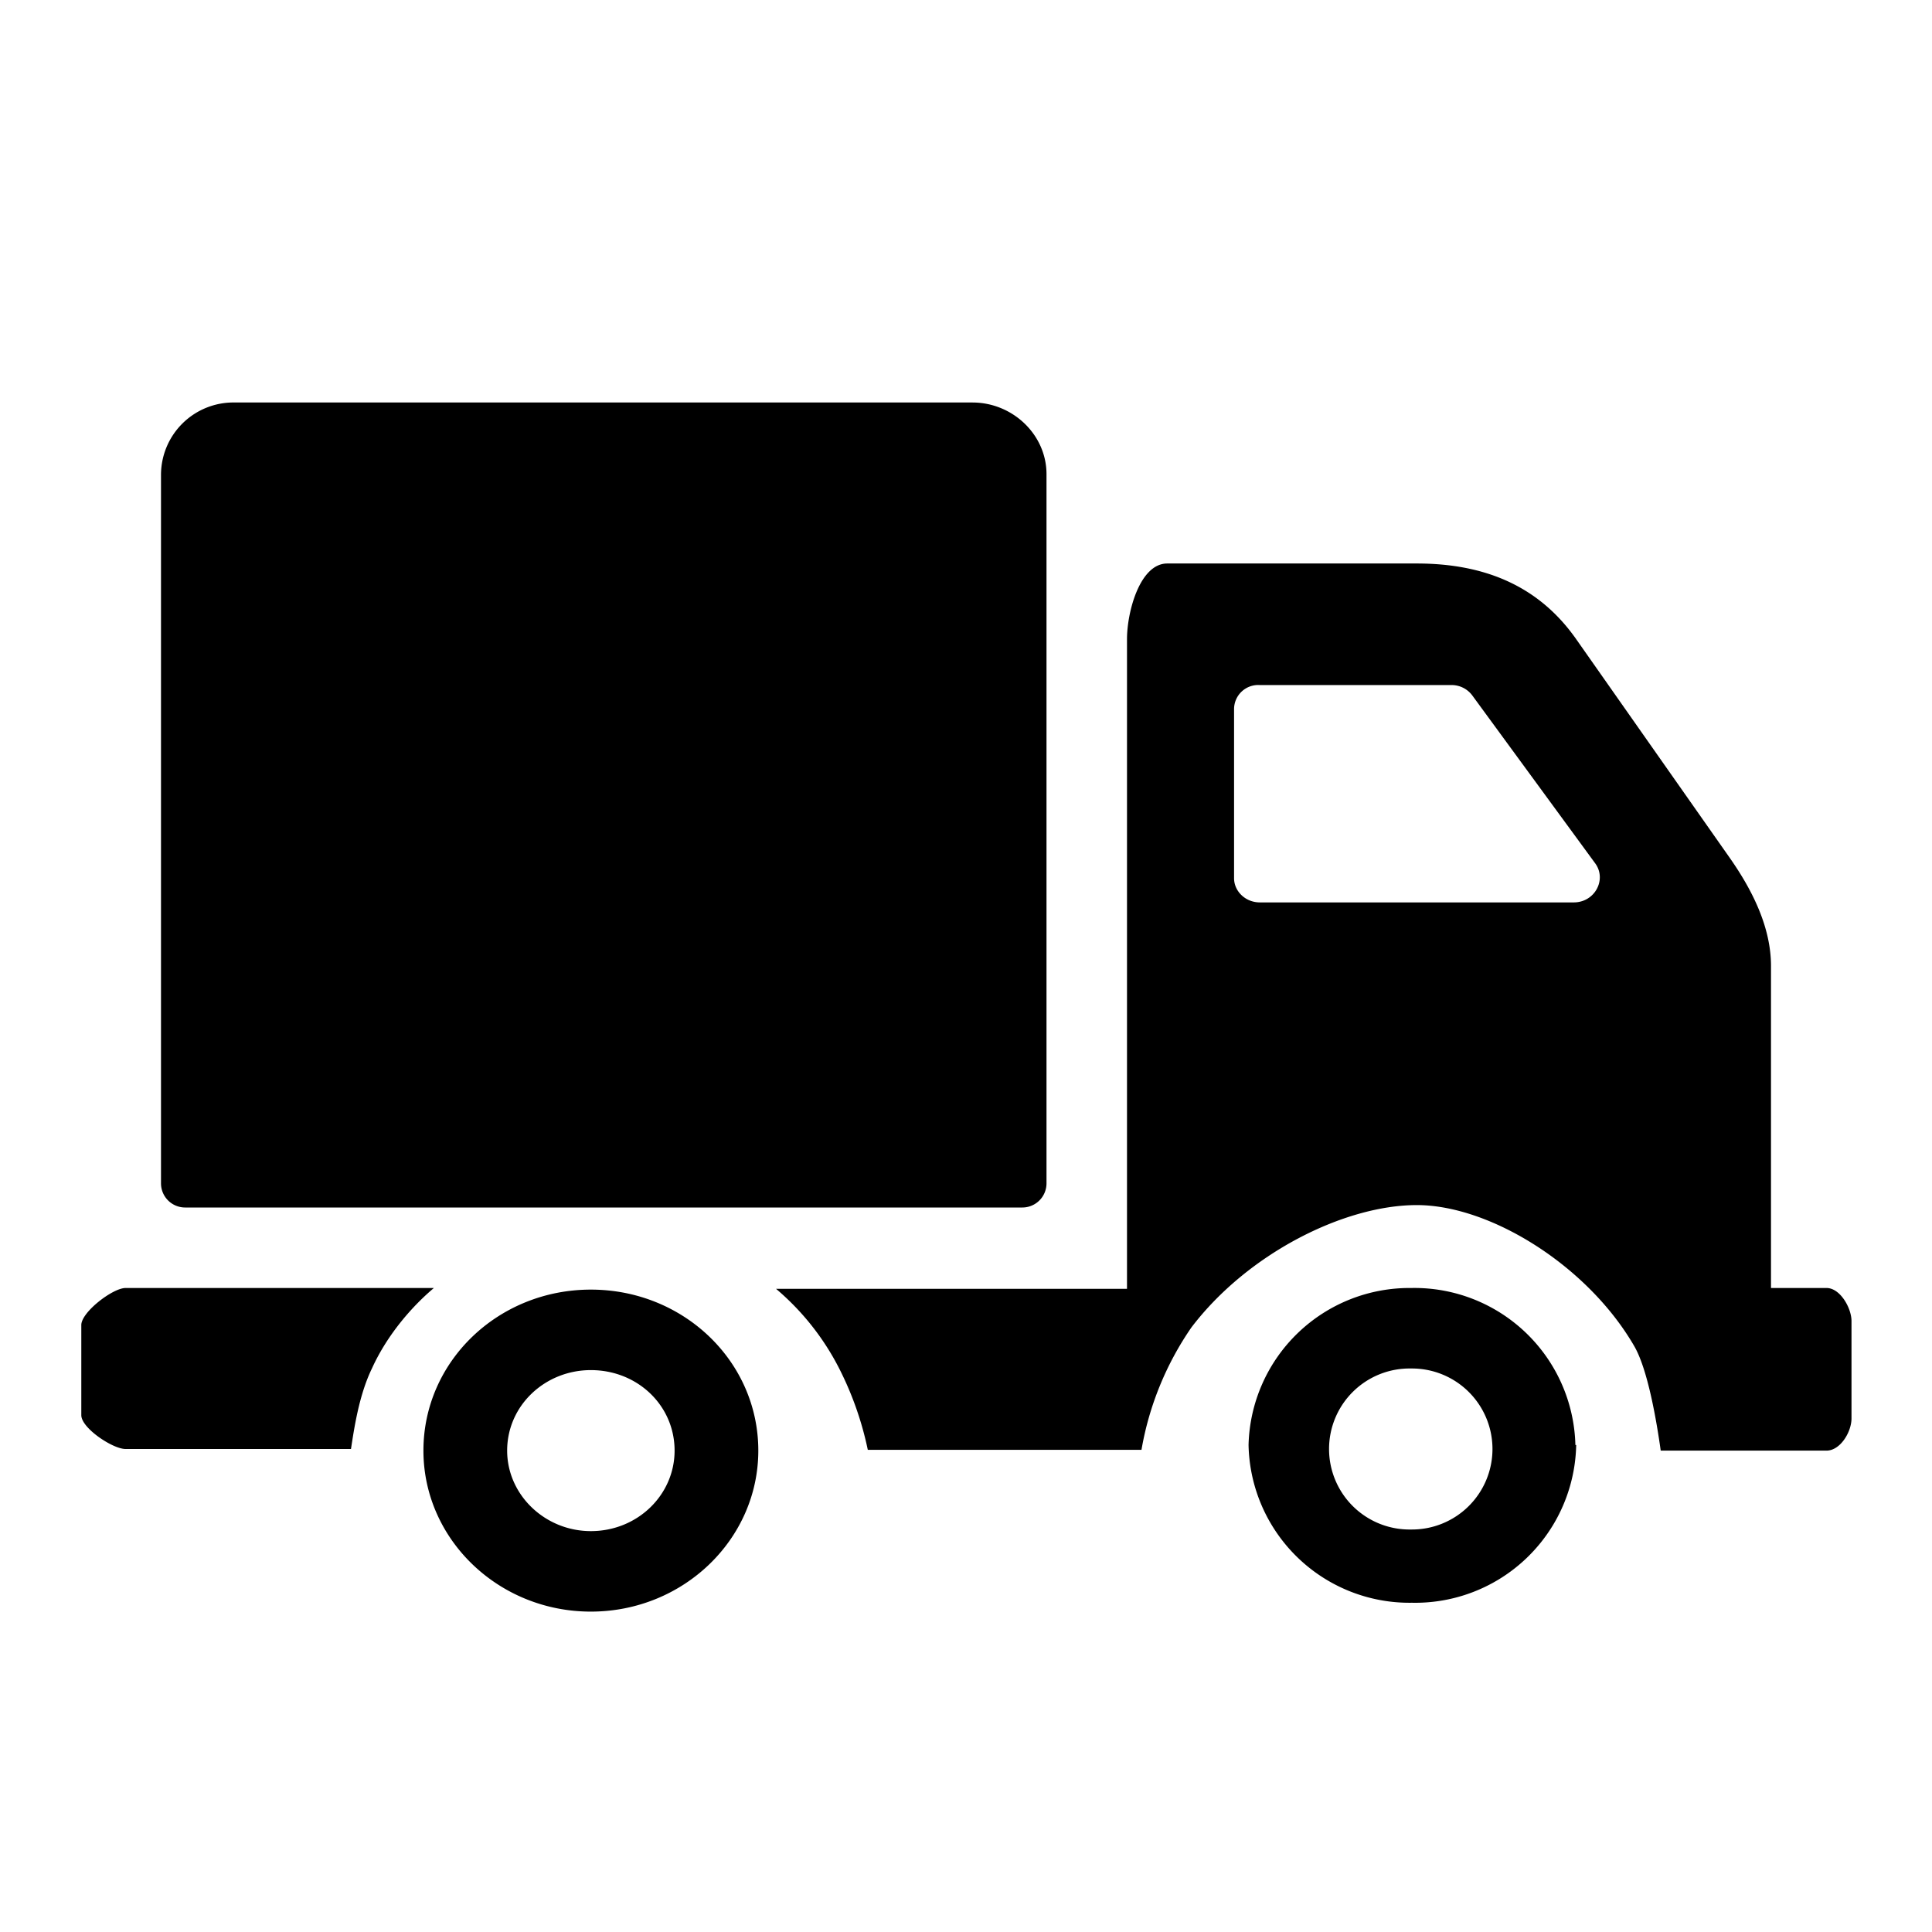 <svg width="20" height="20" viewBox="0 0 24 24" xmlns="http://www.w3.org/2000/svg"><path d="M2 14.7V5.9A.9.9 0 0 1 2.92 5h9.16c.5 0 .92.4.92.89v8.81a.3.3 0 0 1-.3.3H2.3a.3.3 0 0 1-.3-.3Zm7.42 3.32c0 1.1-.93 2-2.08 2s-2.08-.9-2.08-2c0-1.11.93-2 2.08-2s2.08.89 2.08 2Zm-1.04 0c0-.56-.46-1-1.04-1-.57 0-1.04.44-1.04 1 0 .55.47 1 1.04 1 .58 0 1.04-.45 1.04-1ZM5.4 16H1.56c-.16 0-.55.3-.55.46v1.12c0 .16.39.42.55.42h2.8c.04-.26.1-.67.26-1 .2-.44.52-.79.77-1Zm14.18 1.95a2 2 0 0 1-2.04 1.96 2 2 0 0 1-2.03-1.96A2 2 0 0 1 17.53 16a2 2 0 0 1 2.04 1.95Zm-1.04.05a1 1 0 0 0-1.01-1 1 1 0 0 0-1.02 1 1 1 0 0 0 1.02 1 1 1 0 0 0 1.01-1ZM23 16.41v1.21c0 .17-.14.4-.31.4h-2.06c-.05-.36-.16-1.01-.33-1.3-.58-1-1.79-1.75-2.7-1.75-.9 0-2.1.6-2.8 1.52a3.82 3.82 0 0 0-.62 1.52h-3.4a4.06 4.06 0 0 0-.35-1 3.2 3.2 0 0 0-.79-1H14V7.94c0-.34.16-.94.5-.94h3.1c.83 0 1.51.27 1.98.94l1.91 2.72c.28.4.51.86.51 1.34v4h.69c.17 0 .31.25.31.41Zm-3.18-5.68-1.53-2.09a.32.32 0 0 0-.26-.13h-2.38a.3.3 0 0 0-.32.3v2.1c0 .16.14.3.32.3h3.9c.26 0 .41-.28.27-.48Z" class="path-1"/></svg>